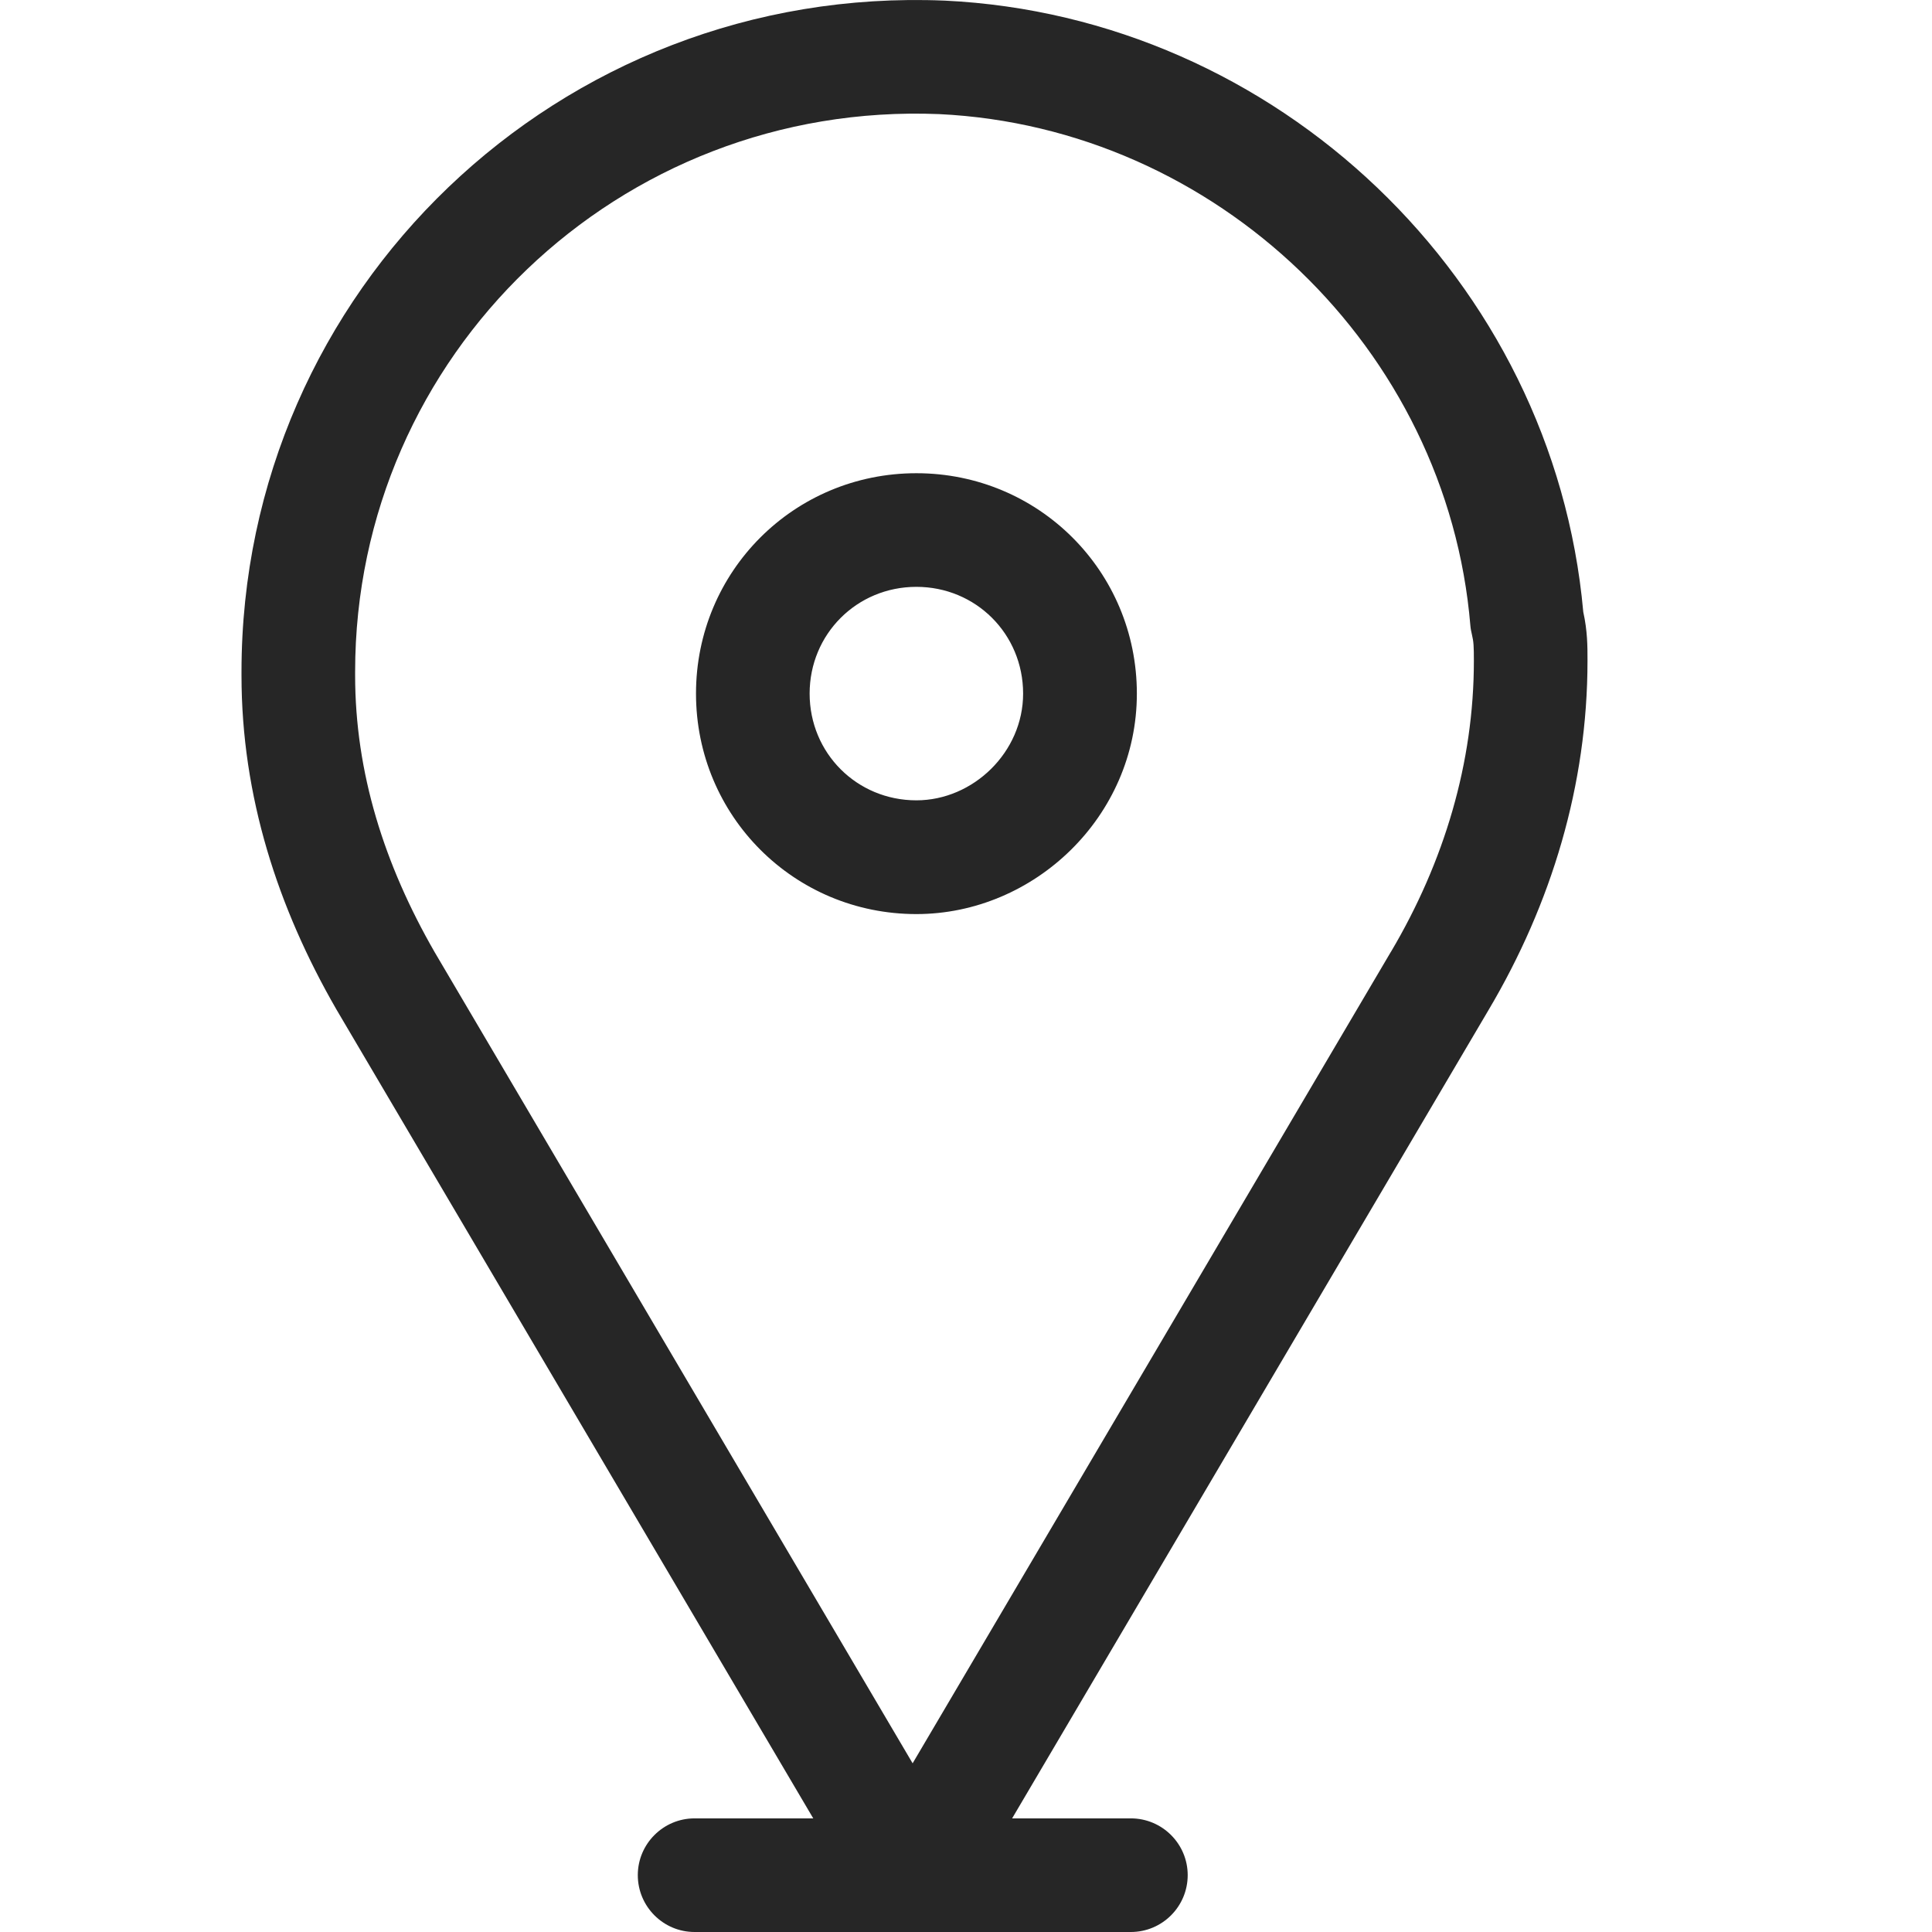 <svg width="16" height="16" viewBox="0 0 16 16" fill="none" xmlns="http://www.w3.org/2000/svg">
<path fill-rule="evenodd" clip-rule="evenodd" d="M2 5.563C2 2.404 4.632 -0.127 7.819 0.005L7.822 0.005C10.573 0.136 12.865 2.318 13.112 5.068C13.147 5.226 13.147 5.354 13.147 5.462L13.147 5.473C13.147 6.499 12.849 7.484 12.329 8.362C12.329 8.362 12.329 8.362 12.329 8.362L8.382 15.059H9.365C9.625 15.059 9.836 15.27 9.836 15.529C9.836 15.789 9.625 16 9.365 16H5.752C5.493 16 5.282 15.789 5.282 15.529C5.282 15.27 5.493 15.059 5.752 15.059H6.735L2.785 8.358C2.301 7.518 2 6.595 2 5.594V5.563ZM7.558 14.603L11.518 7.884L11.519 7.883C11.962 7.135 12.206 6.314 12.206 5.473C12.206 5.352 12.204 5.314 12.19 5.256C12.184 5.231 12.179 5.206 12.177 5.181C11.986 2.889 10.072 1.055 7.778 0.945C5.125 0.837 2.941 2.942 2.941 5.563V5.593C2.941 6.398 3.182 7.16 3.6 7.886L7.558 14.603ZM5.764 5.744C5.764 4.731 6.576 3.919 7.589 3.919C8.602 3.919 9.415 4.731 9.415 5.744C9.415 6.763 8.565 7.57 7.589 7.57C6.576 7.57 5.764 6.757 5.764 5.744ZM7.589 4.86C7.096 4.86 6.705 5.251 6.705 5.744C6.705 6.237 7.096 6.628 7.589 6.628C8.059 6.628 8.473 6.23 8.473 5.744C8.473 5.251 8.082 4.86 7.589 4.86Z" fill="#262626"/>
</svg>
